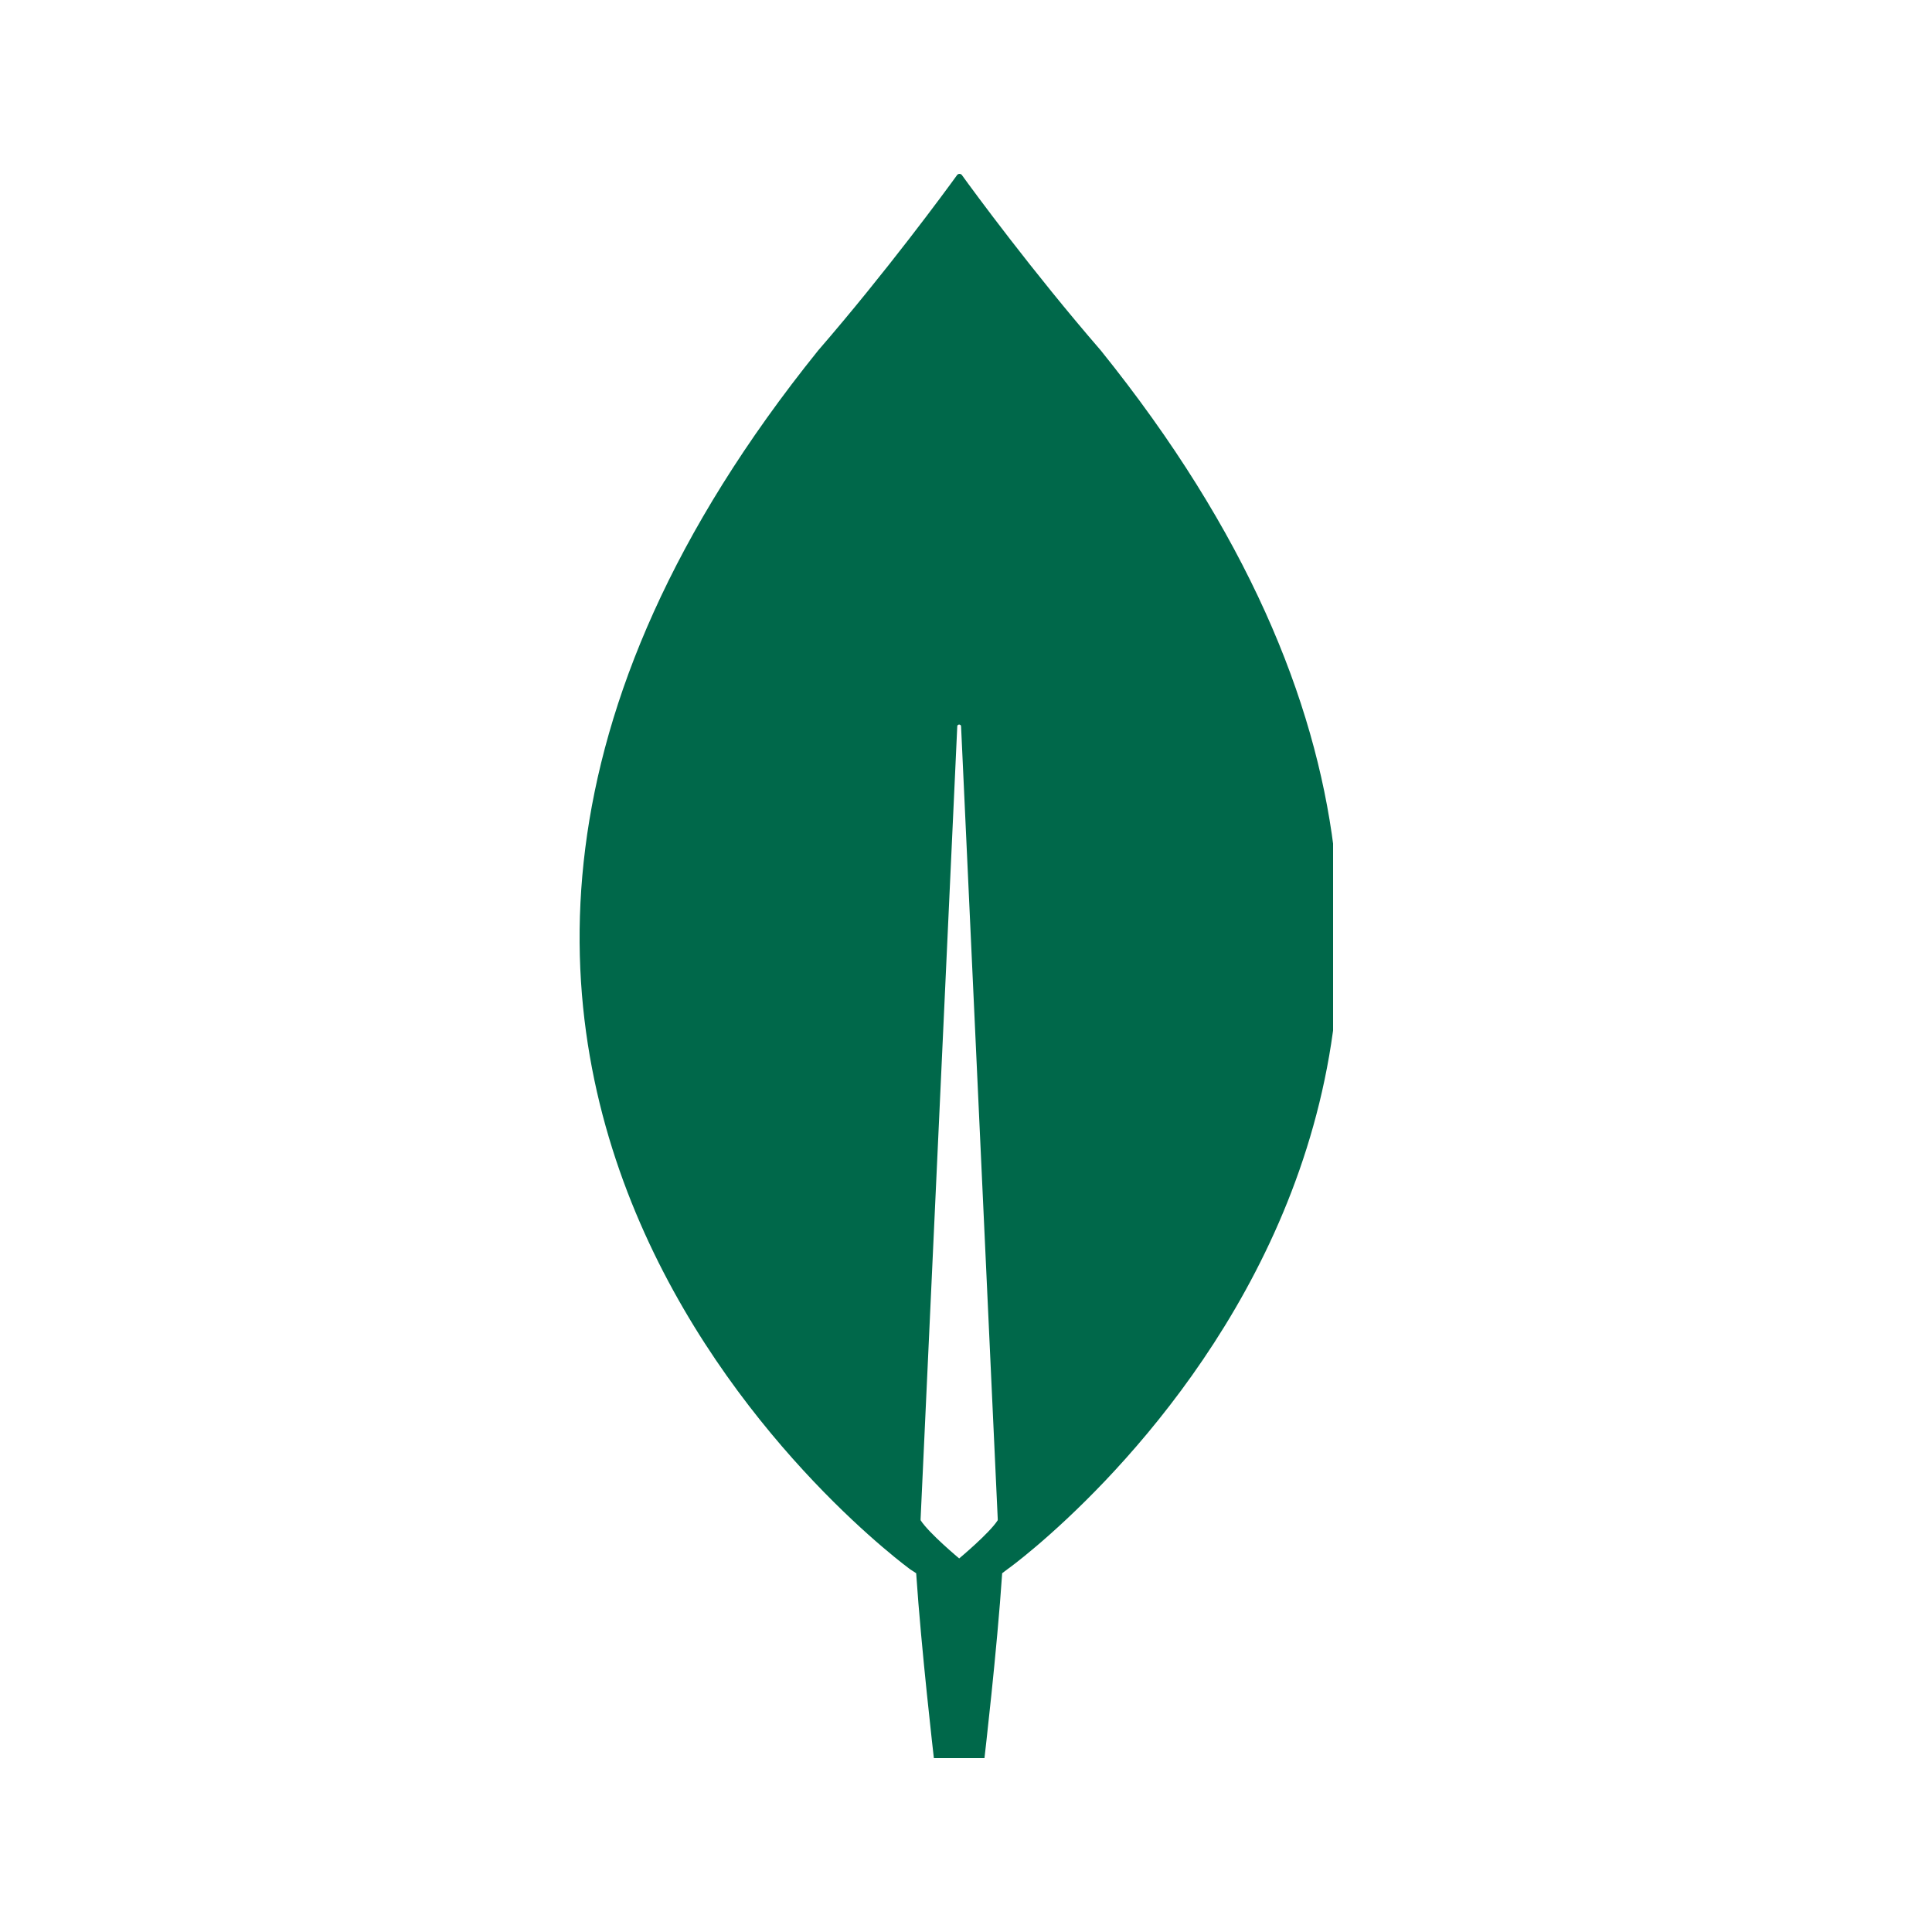 <svg width="100" height="100" viewBox="0 0 100 100" fill="none" xmlns="http://www.w3.org/2000/svg">
<g clip-path="url(#clip0_450_13858)">
<path d="M56.978 18.14C53.443 14.056 50.399 9.909 49.778 9.048C49.712 8.984 49.614 8.984 49.548 9.048C48.926 9.909 45.883 14.056 42.348 18.14C12.008 55.814 47.127 81.239 47.127 81.239L47.421 81.43C47.683 85.354 48.337 91 48.337 91H49.647H50.956C50.956 91 51.61 85.385 51.872 81.43L52.167 81.207C52.2 81.207 87.318 55.814 56.978 18.14ZM49.647 80.664C49.647 80.664 48.076 79.356 47.65 78.686V78.623L49.548 37.599C49.548 37.471 49.745 37.471 49.745 37.599L51.643 78.623V78.686C51.218 79.356 49.647 80.664 49.647 80.664Z" fill="#00684A"/>
</g>
<defs>
<clipPath id="clip0_450_13858">
<rect width="39" height="82" fill="white" transform="translate(30 9)"/>
</clipPath>
</defs>
</svg>
